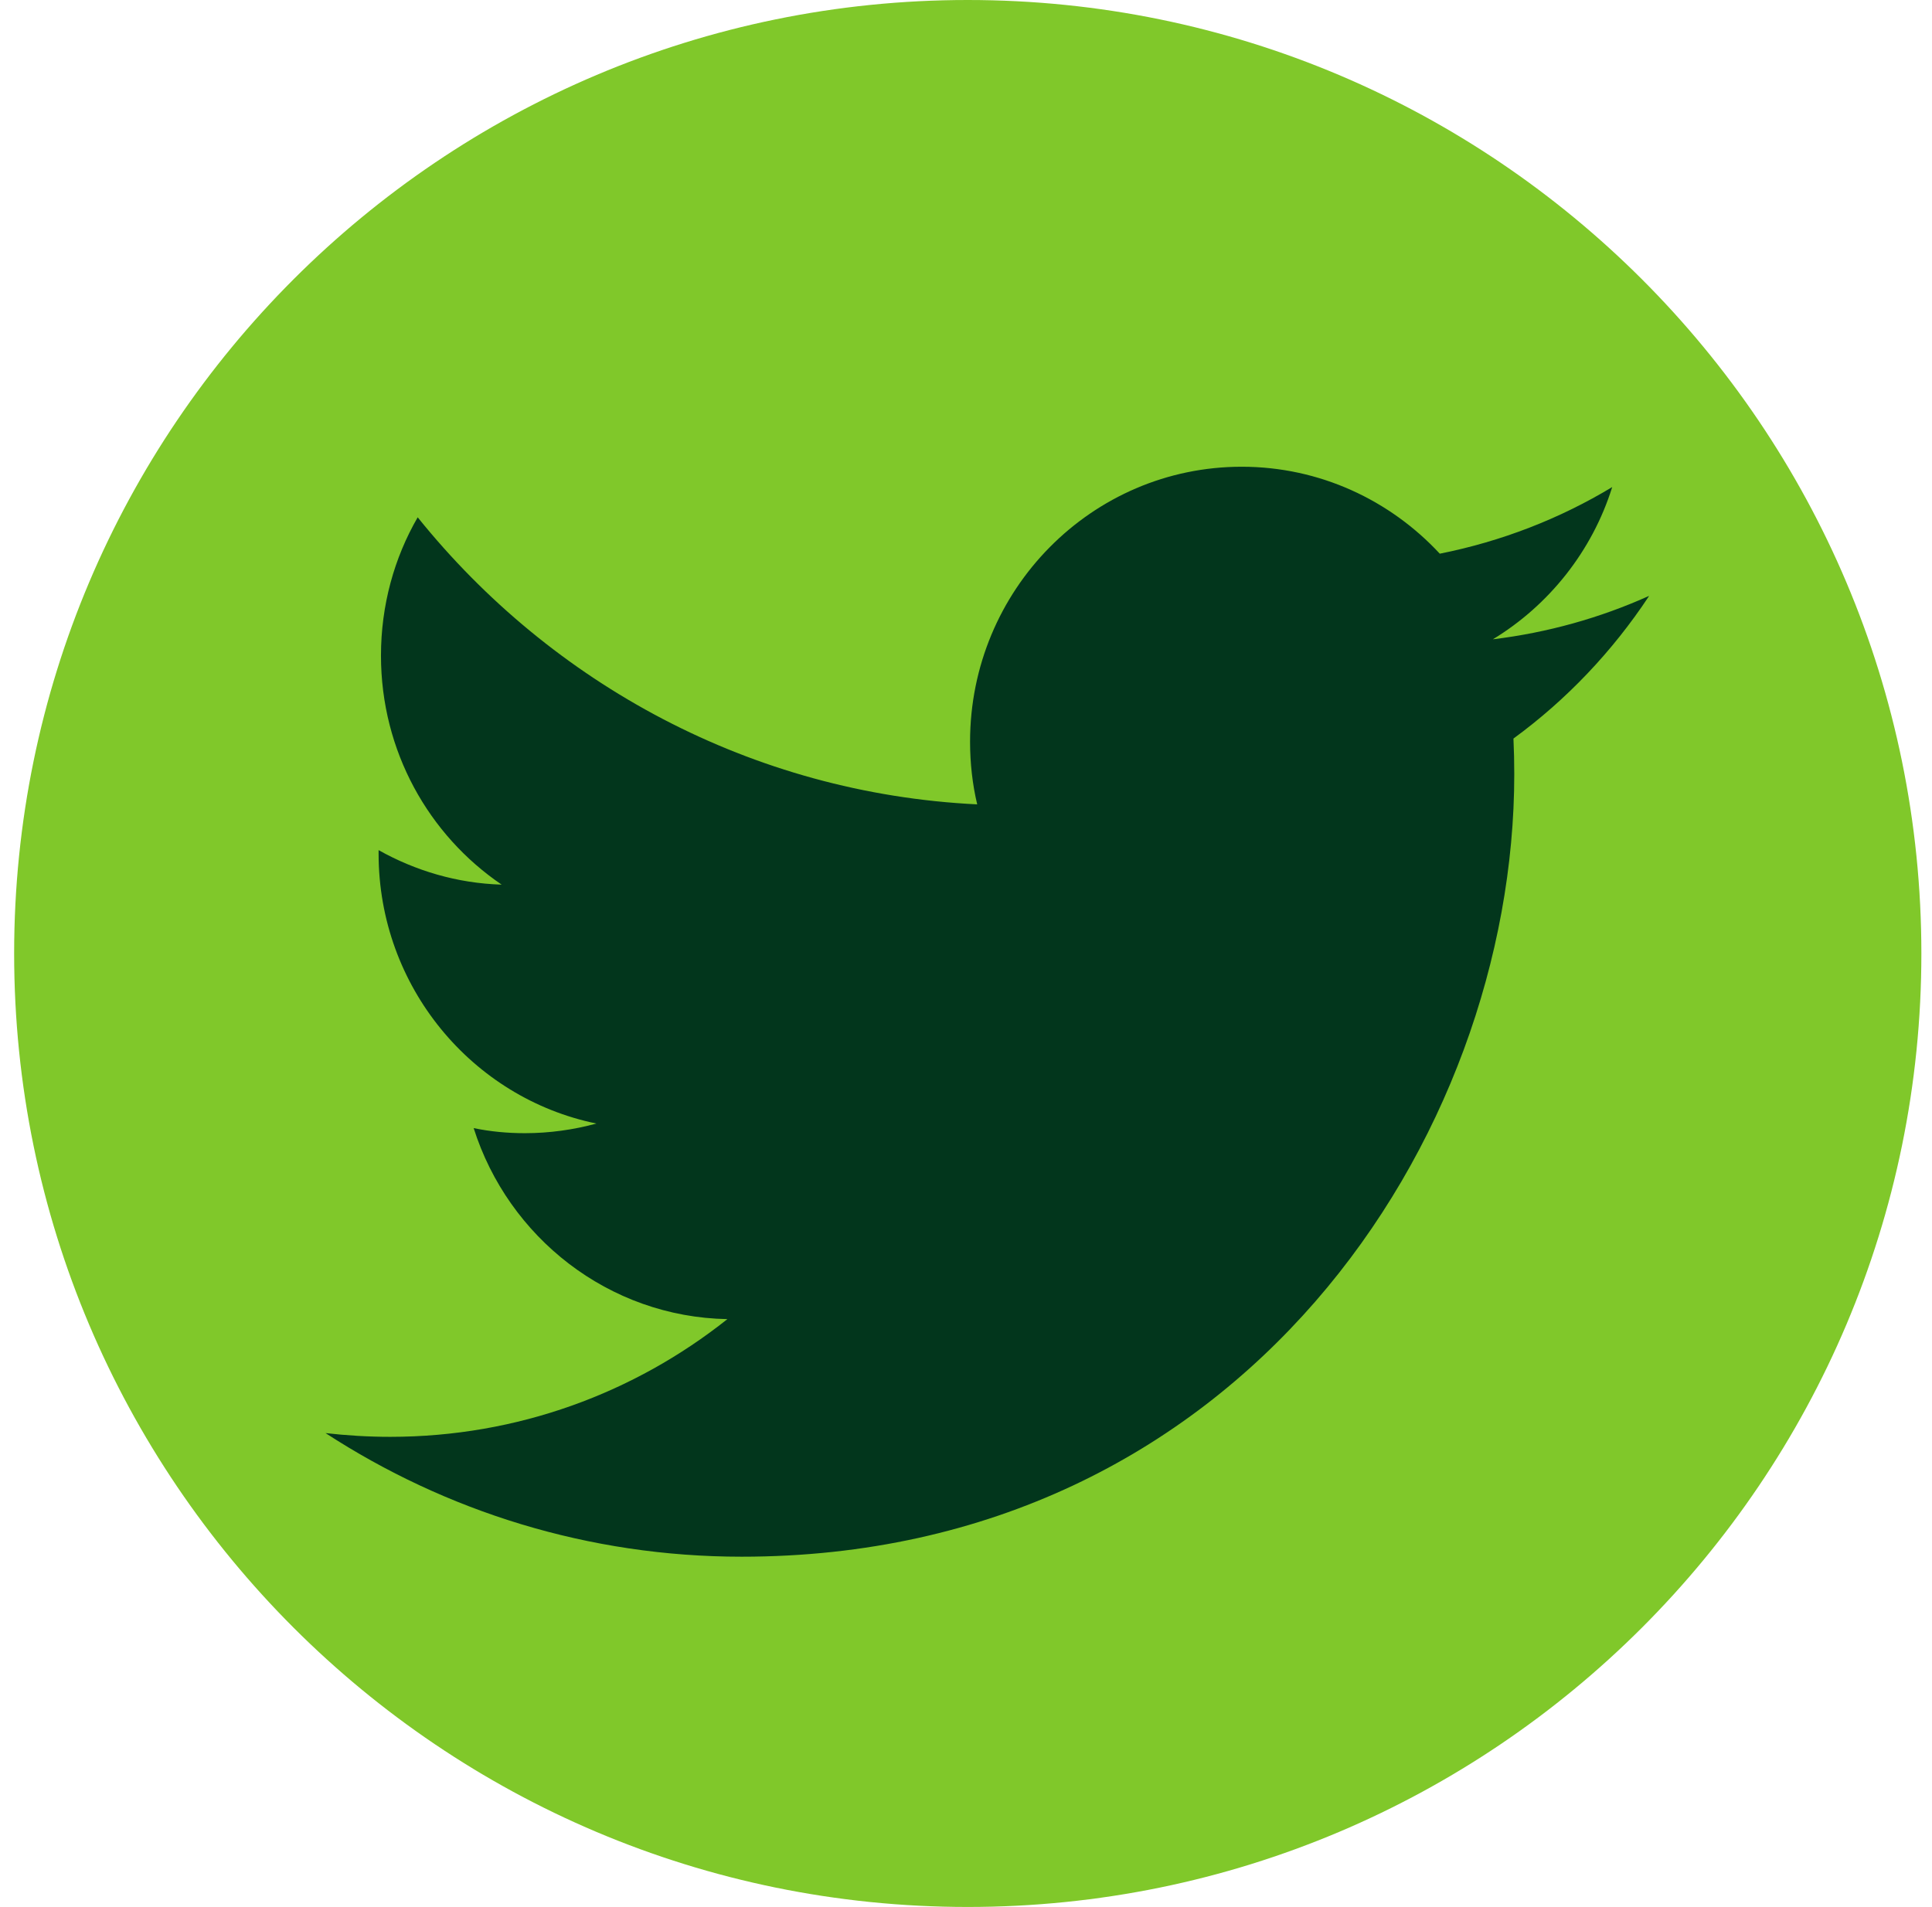 <svg width="78" height="77" viewBox="0 0 78 77" fill="none" xmlns="http://www.w3.org/2000/svg">
<g clip-path="url(#clip0_1605_4111)">
<path d="M39.071 0C17.815 0 0.571 17.244 0.571 38.5C0.571 59.756 17.815 77 39.071 77C60.327 77 77.571 59.756 77.571 38.5C77.571 17.244 60.327 0 39.071 0Z" fill="#80C82A"/>
</g>
<g clip-path="url(#clip1_1605_4111)">
<path d="M66.571 24.064C64.599 24.95 62.488 25.544 60.271 25.814C62.531 24.442 64.279 22.26 65.089 19.667C62.979 20.942 60.623 21.86 58.128 22.357C56.124 20.197 53.278 18.846 50.133 18.846C44.078 18.846 39.164 23.816 39.164 29.951C39.164 30.816 39.26 31.669 39.452 32.479C30.348 32.036 22.268 27.607 16.863 20.888C15.914 22.53 15.381 24.442 15.381 26.473C15.381 30.33 17.311 33.722 20.253 35.72C18.451 35.666 16.767 35.158 15.285 34.327V34.467C15.285 39.847 19.07 44.341 24.08 45.367C23.163 45.616 22.193 45.756 21.191 45.756C20.487 45.756 19.794 45.691 19.123 45.551C20.519 49.958 24.57 53.178 29.367 53.264C25.615 56.246 20.892 58.017 15.754 58.017C14.87 58.017 13.995 57.963 13.143 57.866C17.993 61.02 23.749 62.857 29.943 62.857C50.101 62.857 61.135 45.929 61.135 31.259C61.135 30.773 61.124 30.297 61.102 29.822C63.245 28.256 65.1 26.3 66.571 24.075V24.064Z" fill="#02361C"/>
</g>
<defs>
<clipPath id="clip0_1605_4111">
<rect width="77" height="77" fill="white" transform="translate(0.571)"/>
</clipPath>
<clipPath id="clip1_1605_4111">
<rect width="53.429" height="44" fill="white" transform="translate(13.143 18.857)"/>
</clipPath>
</defs>
</svg>
